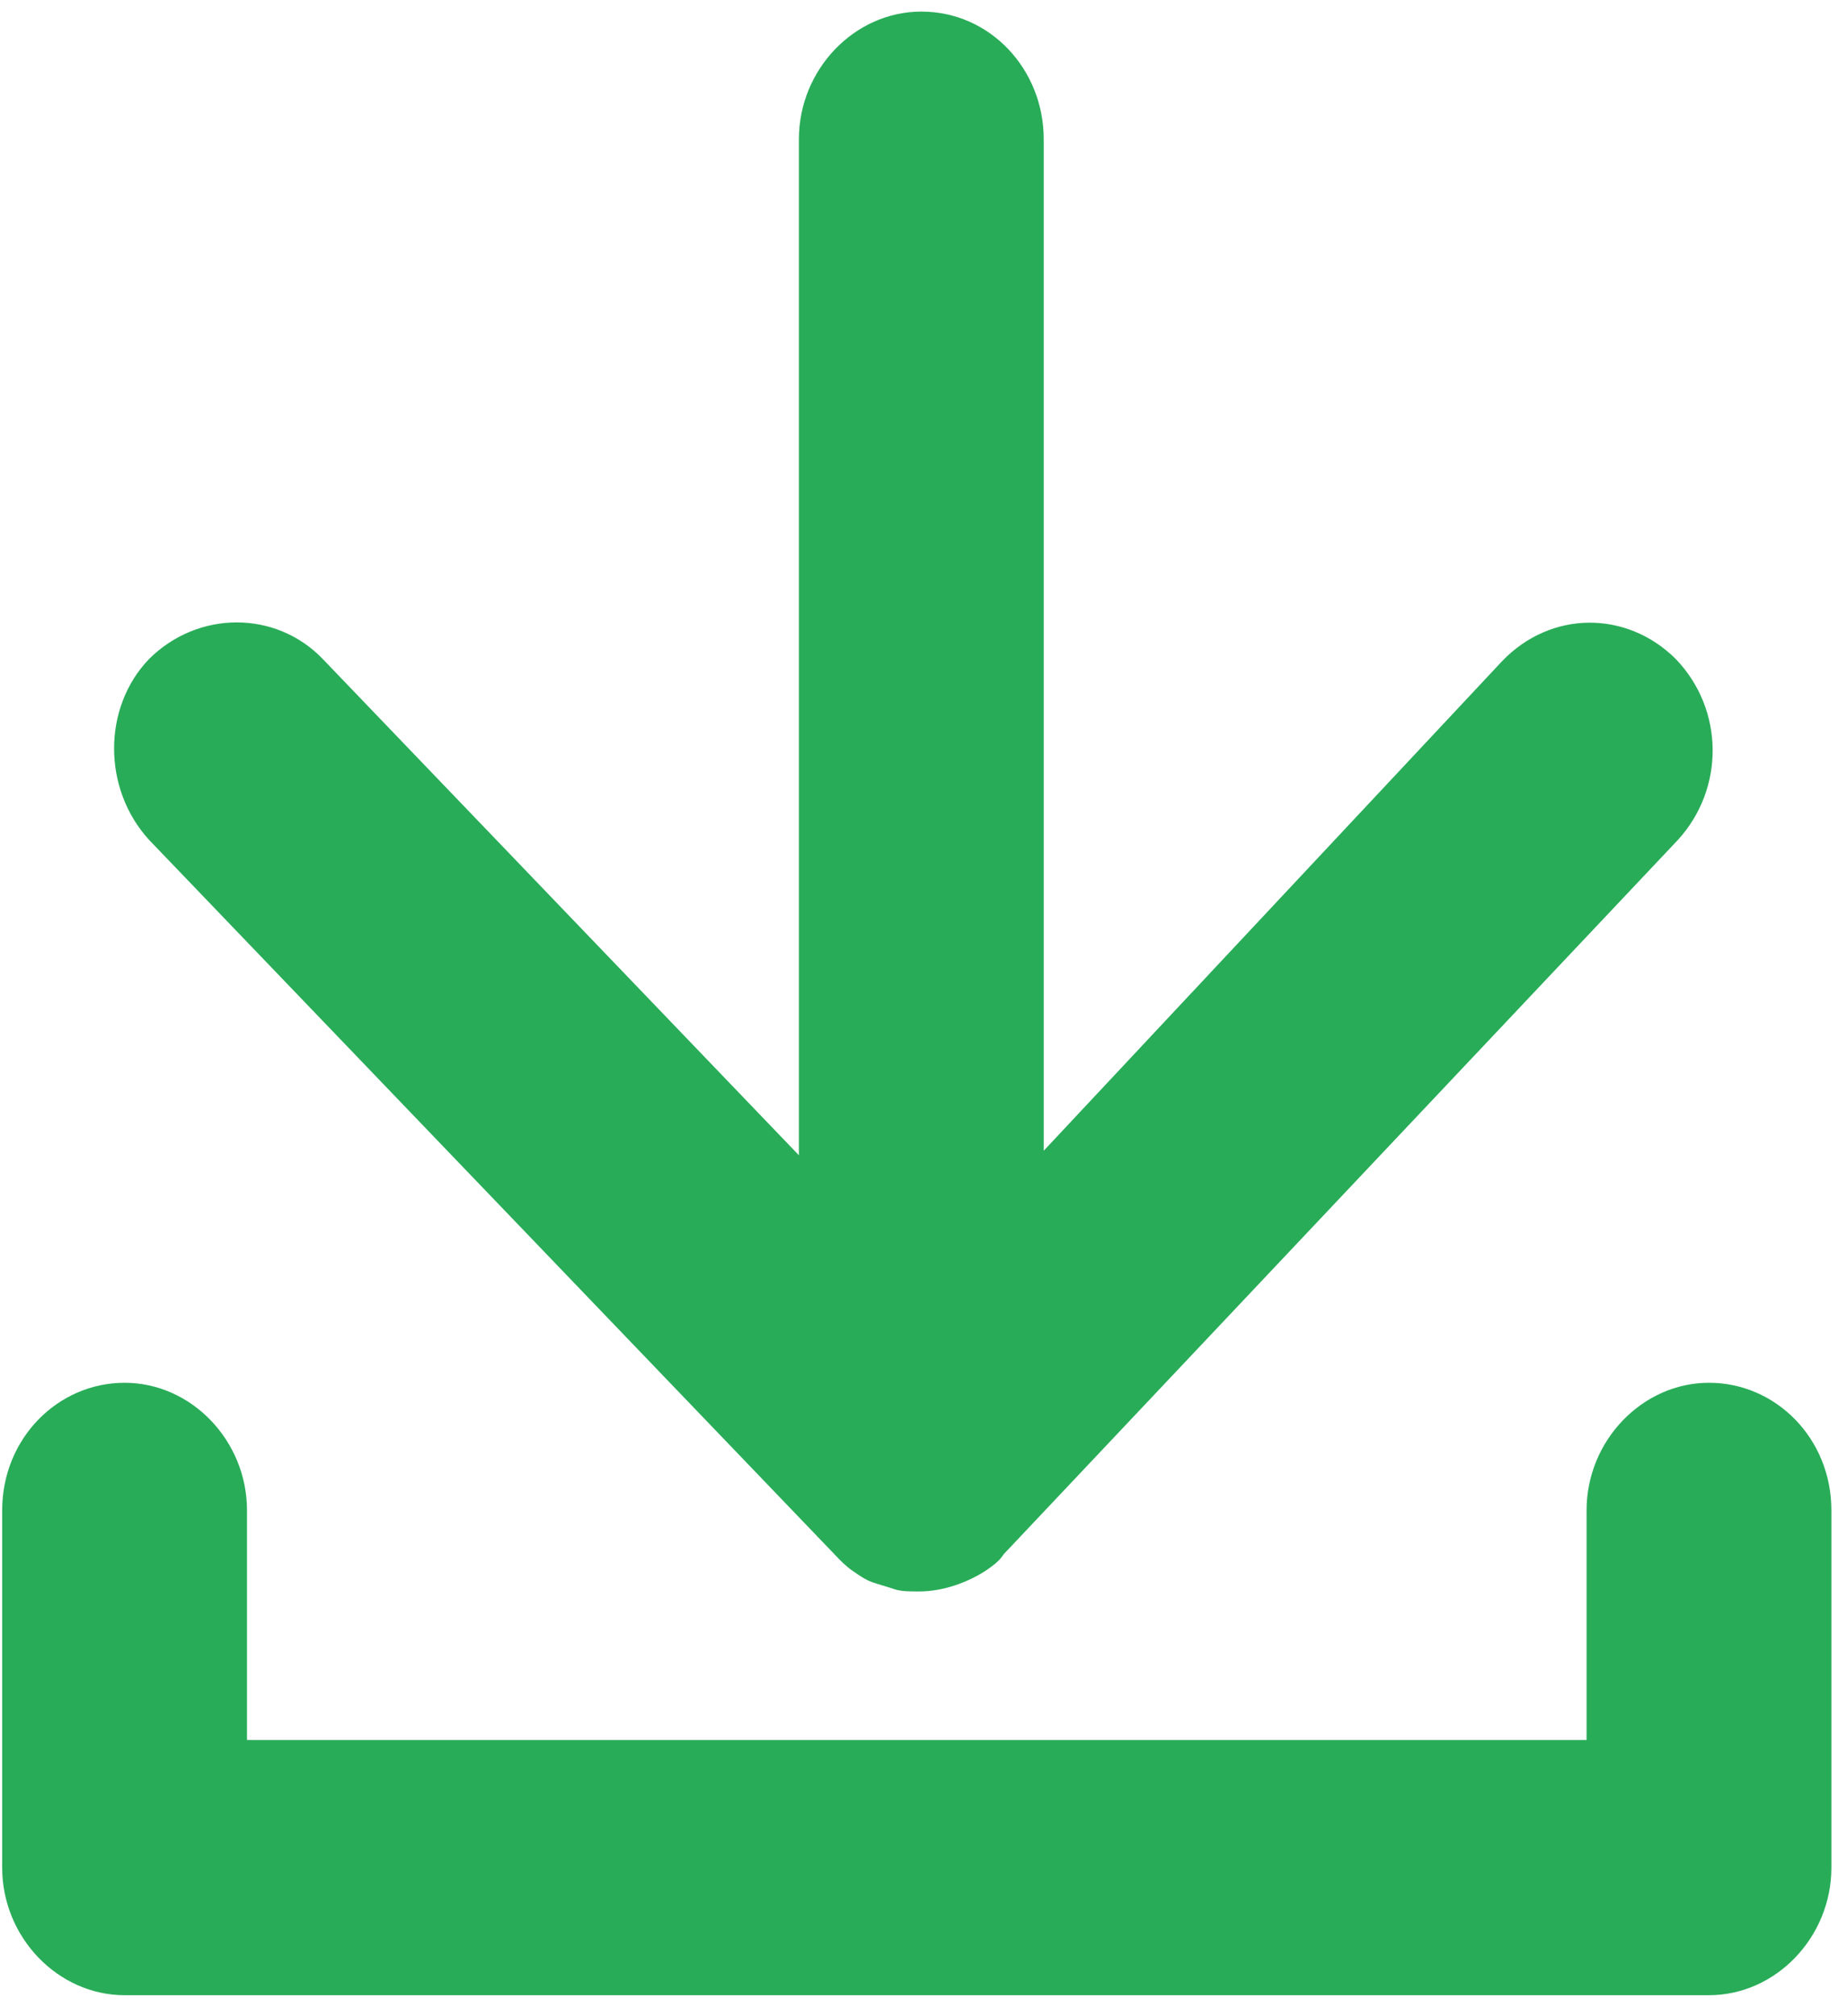 <?xml version="1.0" encoding="UTF-8"?>
<svg width="11px" height="12px" viewBox="0 0 11 12" version="1.1" xmlns="http://www.w3.org/2000/svg" xmlns:xlink="http://www.w3.org/1999/xlink">
    <!-- Generator: sketchtool 50.2 (55047) - http://www.bohemiancoding.com/sketch -->
    <title>F507C9E8-591C-4BC3-99C2-8D654A787F14@1.5x</title>
    <desc>Created with sketchtool.</desc>
    <defs></defs>
    <g id="Web-Portal" stroke="none" stroke-width="1" fill="none" fill-rule="evenodd">
        <g id="MediaPackage" transform="translate(-1368, -928)" fill="#28AC58">
            <g id="DownloadGreen" transform="translate(1368, 928)">
                <path d="M5.487,0.069 C5.089,0.069 4.758,0.414 4.758,0.828 L4.758,6.876 L1.922,3.922 C1.643,3.632 1.18,3.632 0.888,3.922 C0.61,4.211 0.61,4.695 0.888,4.999 L4.97,9.251 C5.01,9.293 5.036,9.32 5.076,9.348 L5.076,9.348 C5.116,9.376 5.155,9.403 5.195,9.417 L5.195,9.417 C5.235,9.431 5.288,9.445 5.328,9.459 L5.328,9.459 C5.367,9.472 5.42,9.472 5.473,9.472 L5.473,9.472 L5.473,9.472 C5.619,9.472 5.765,9.417 5.871,9.348 L5.871,9.348 C5.911,9.32 5.951,9.293 5.977,9.251 L5.977,9.251 L9.993,4.999 C10.271,4.695 10.271,4.225 9.98,3.922 C9.688,3.632 9.237,3.632 8.946,3.935 L6.216,6.849 L6.216,0.828 C6.216,0.414 5.898,0.069 5.487,0.069 L5.487,0.069 Z" id="Shape"></path>
                <path d="M10.178,8.23 C9.781,8.23 9.449,8.575 9.449,8.989 L9.449,10.356 L1.471,10.356 L1.471,8.989 C1.471,8.575 1.14,8.23 0.742,8.23 C0.345,8.23 0.013,8.561 0.013,8.989 L0.013,11.116 C0.013,11.53 0.345,11.875 0.742,11.875 L10.178,11.875 C10.576,11.875 10.907,11.53 10.907,11.116 L10.907,8.989 C10.907,8.561 10.576,8.23 10.178,8.23 L10.178,8.23 Z" id="Shape"></path>
            </g>
        </g>
    </g>
</svg>